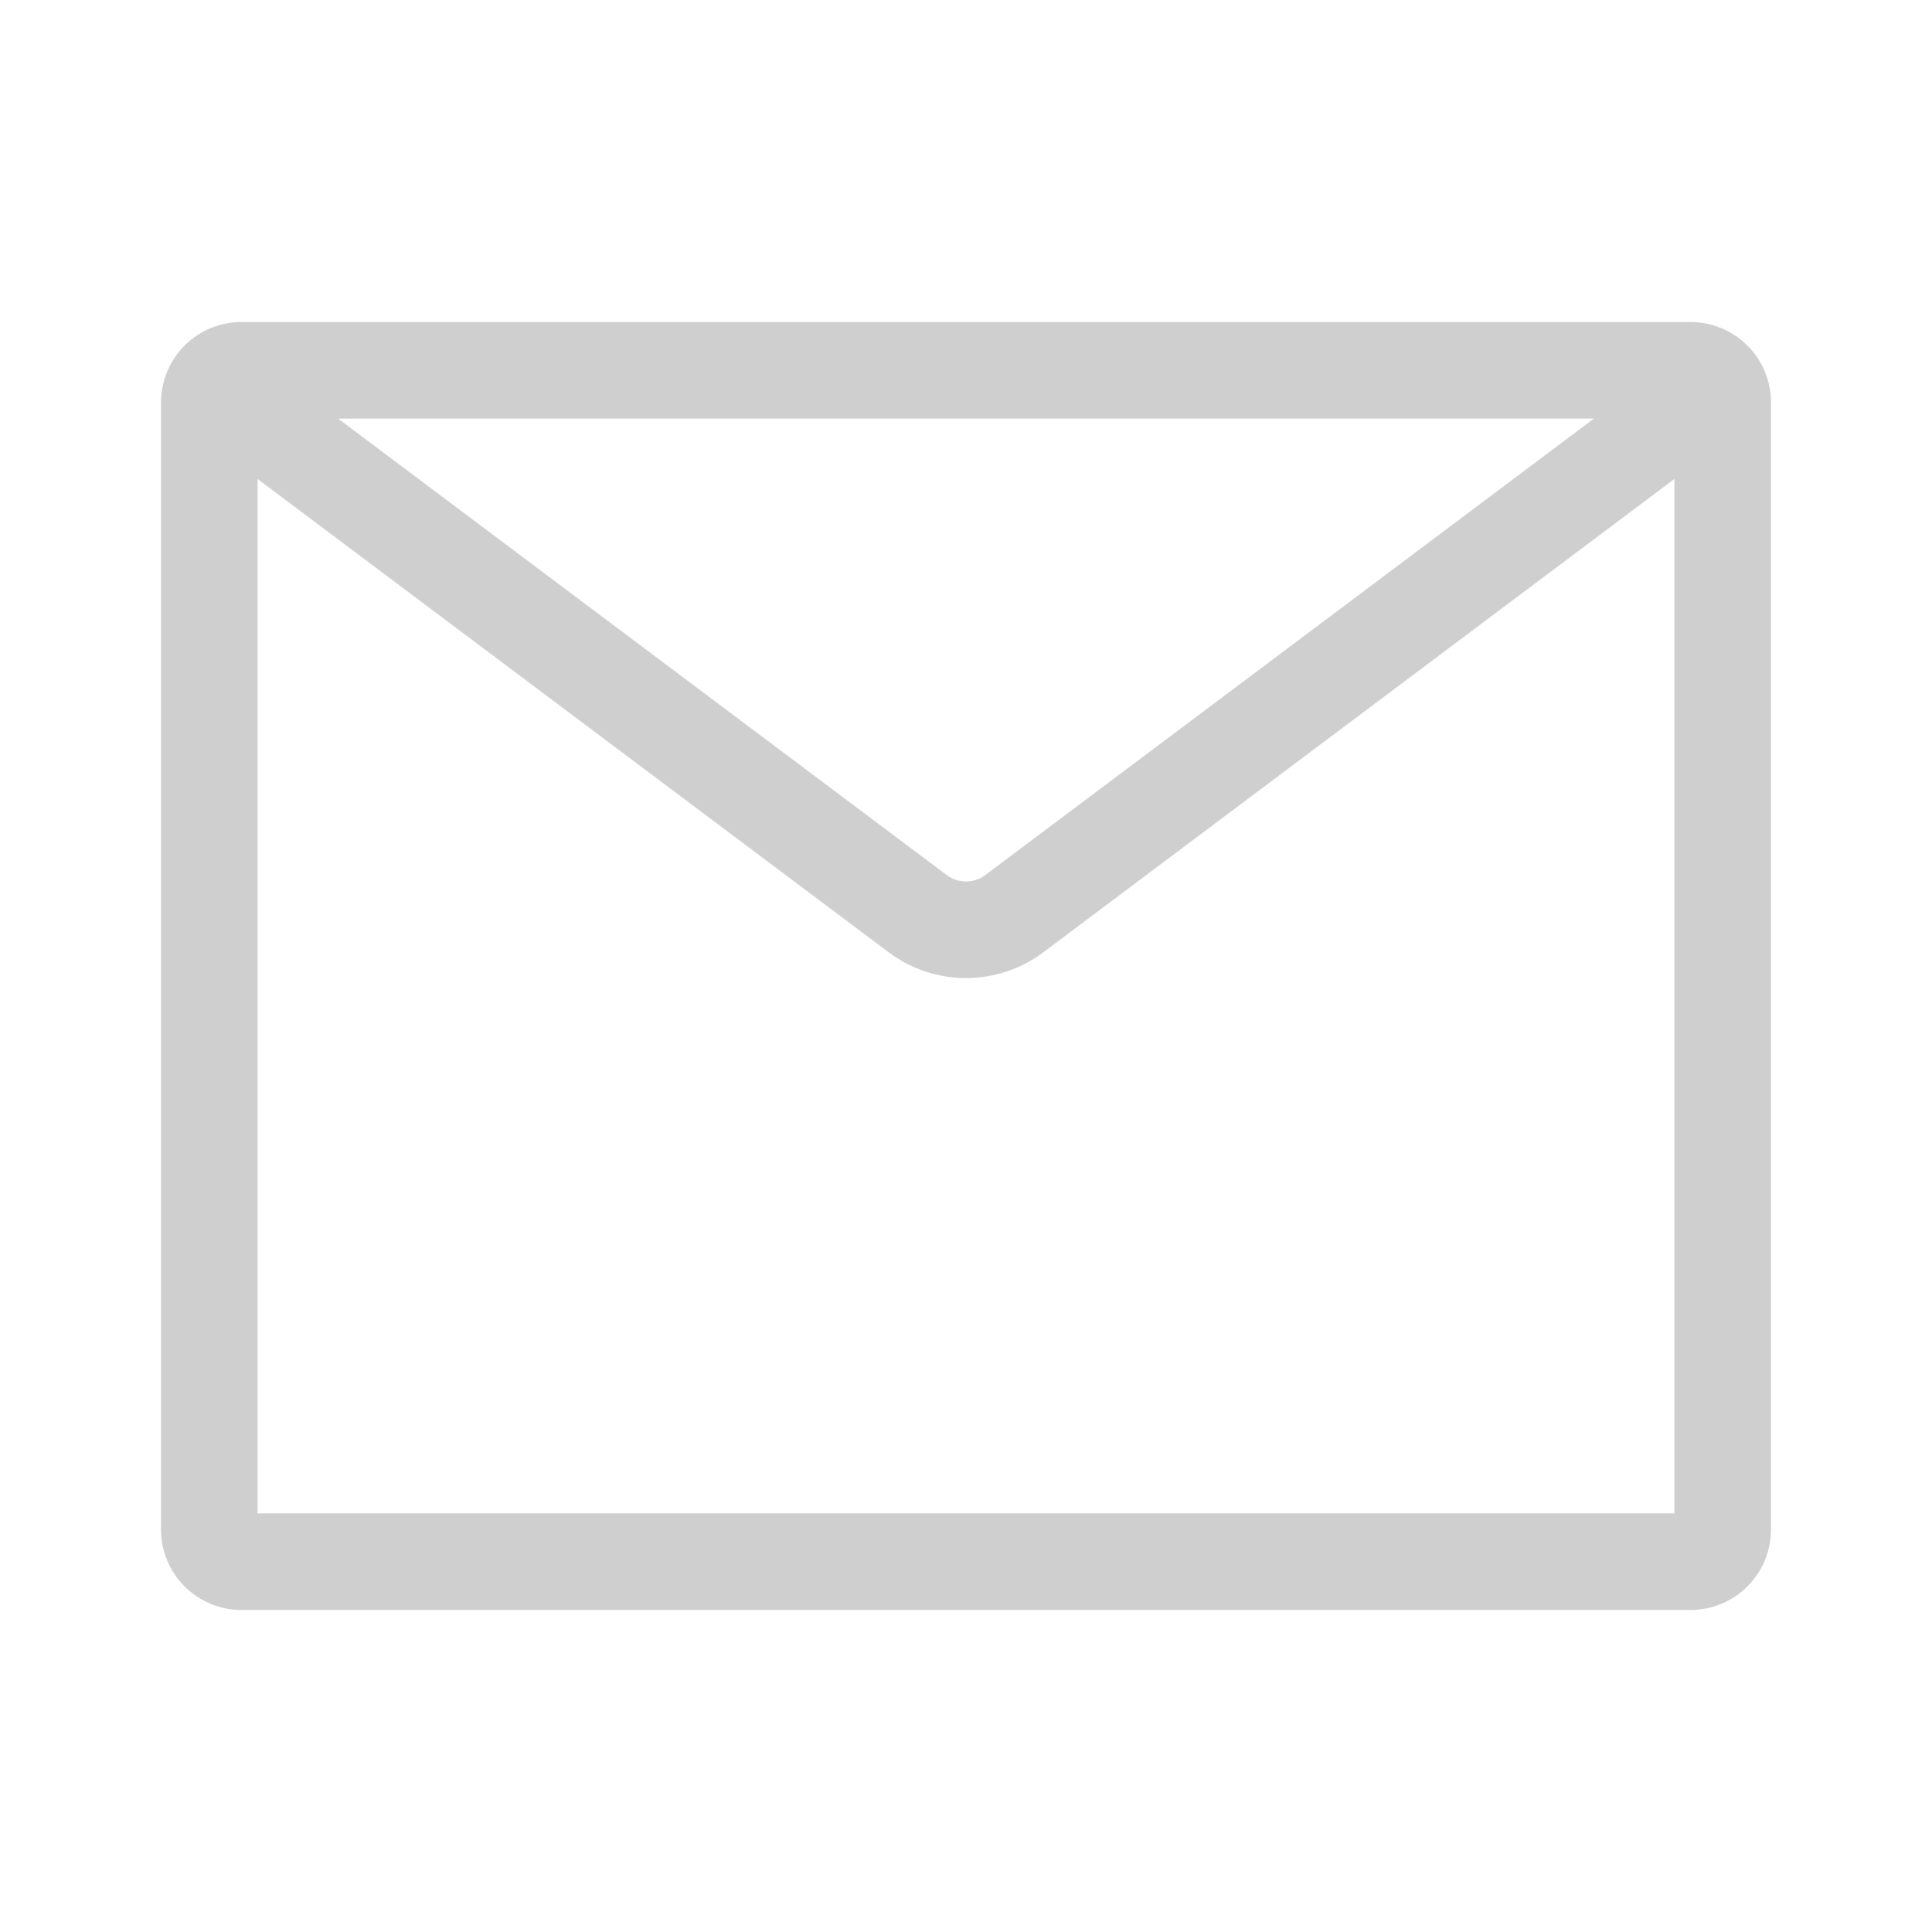 <?xml version="1.0" encoding="utf-8"?>
<svg xmlns="http://www.w3.org/2000/svg" fill="none" height="100%" overflow="visible" preserveAspectRatio="none" style="display: block;" viewBox="0 0 24 24" width="100%">
<g id="weui:email-outlined">
<path clip-rule="evenodd" d="M4.2 5.2L11.76 10.87C11.829 10.922 11.914 10.95 12 10.95C12.086 10.95 12.171 10.922 12.24 10.87L19.8 5.2H4.2ZM20.8 5.95L12.96 11.83C12.683 12.038 12.346 12.15 12 12.15C11.654 12.15 11.317 12.038 11.04 11.83L3.2 5.95V18.8H20.8V5.95ZM3 4H21C21.265 4 21.52 4.105 21.707 4.293C21.895 4.48 22 4.735 22 5V19C22 19.265 21.895 19.52 21.707 19.707C21.52 19.895 21.265 20 21 20H3C2.735 20 2.48 19.895 2.293 19.707C2.105 19.52 2 19.265 2 19V5C2 4.735 2.105 4.48 2.293 4.293C2.48 4.105 2.735 4 3 4Z" fill="#CFCFCF" fill-rule="evenodd" id="Vector"/>
</g>
</svg>